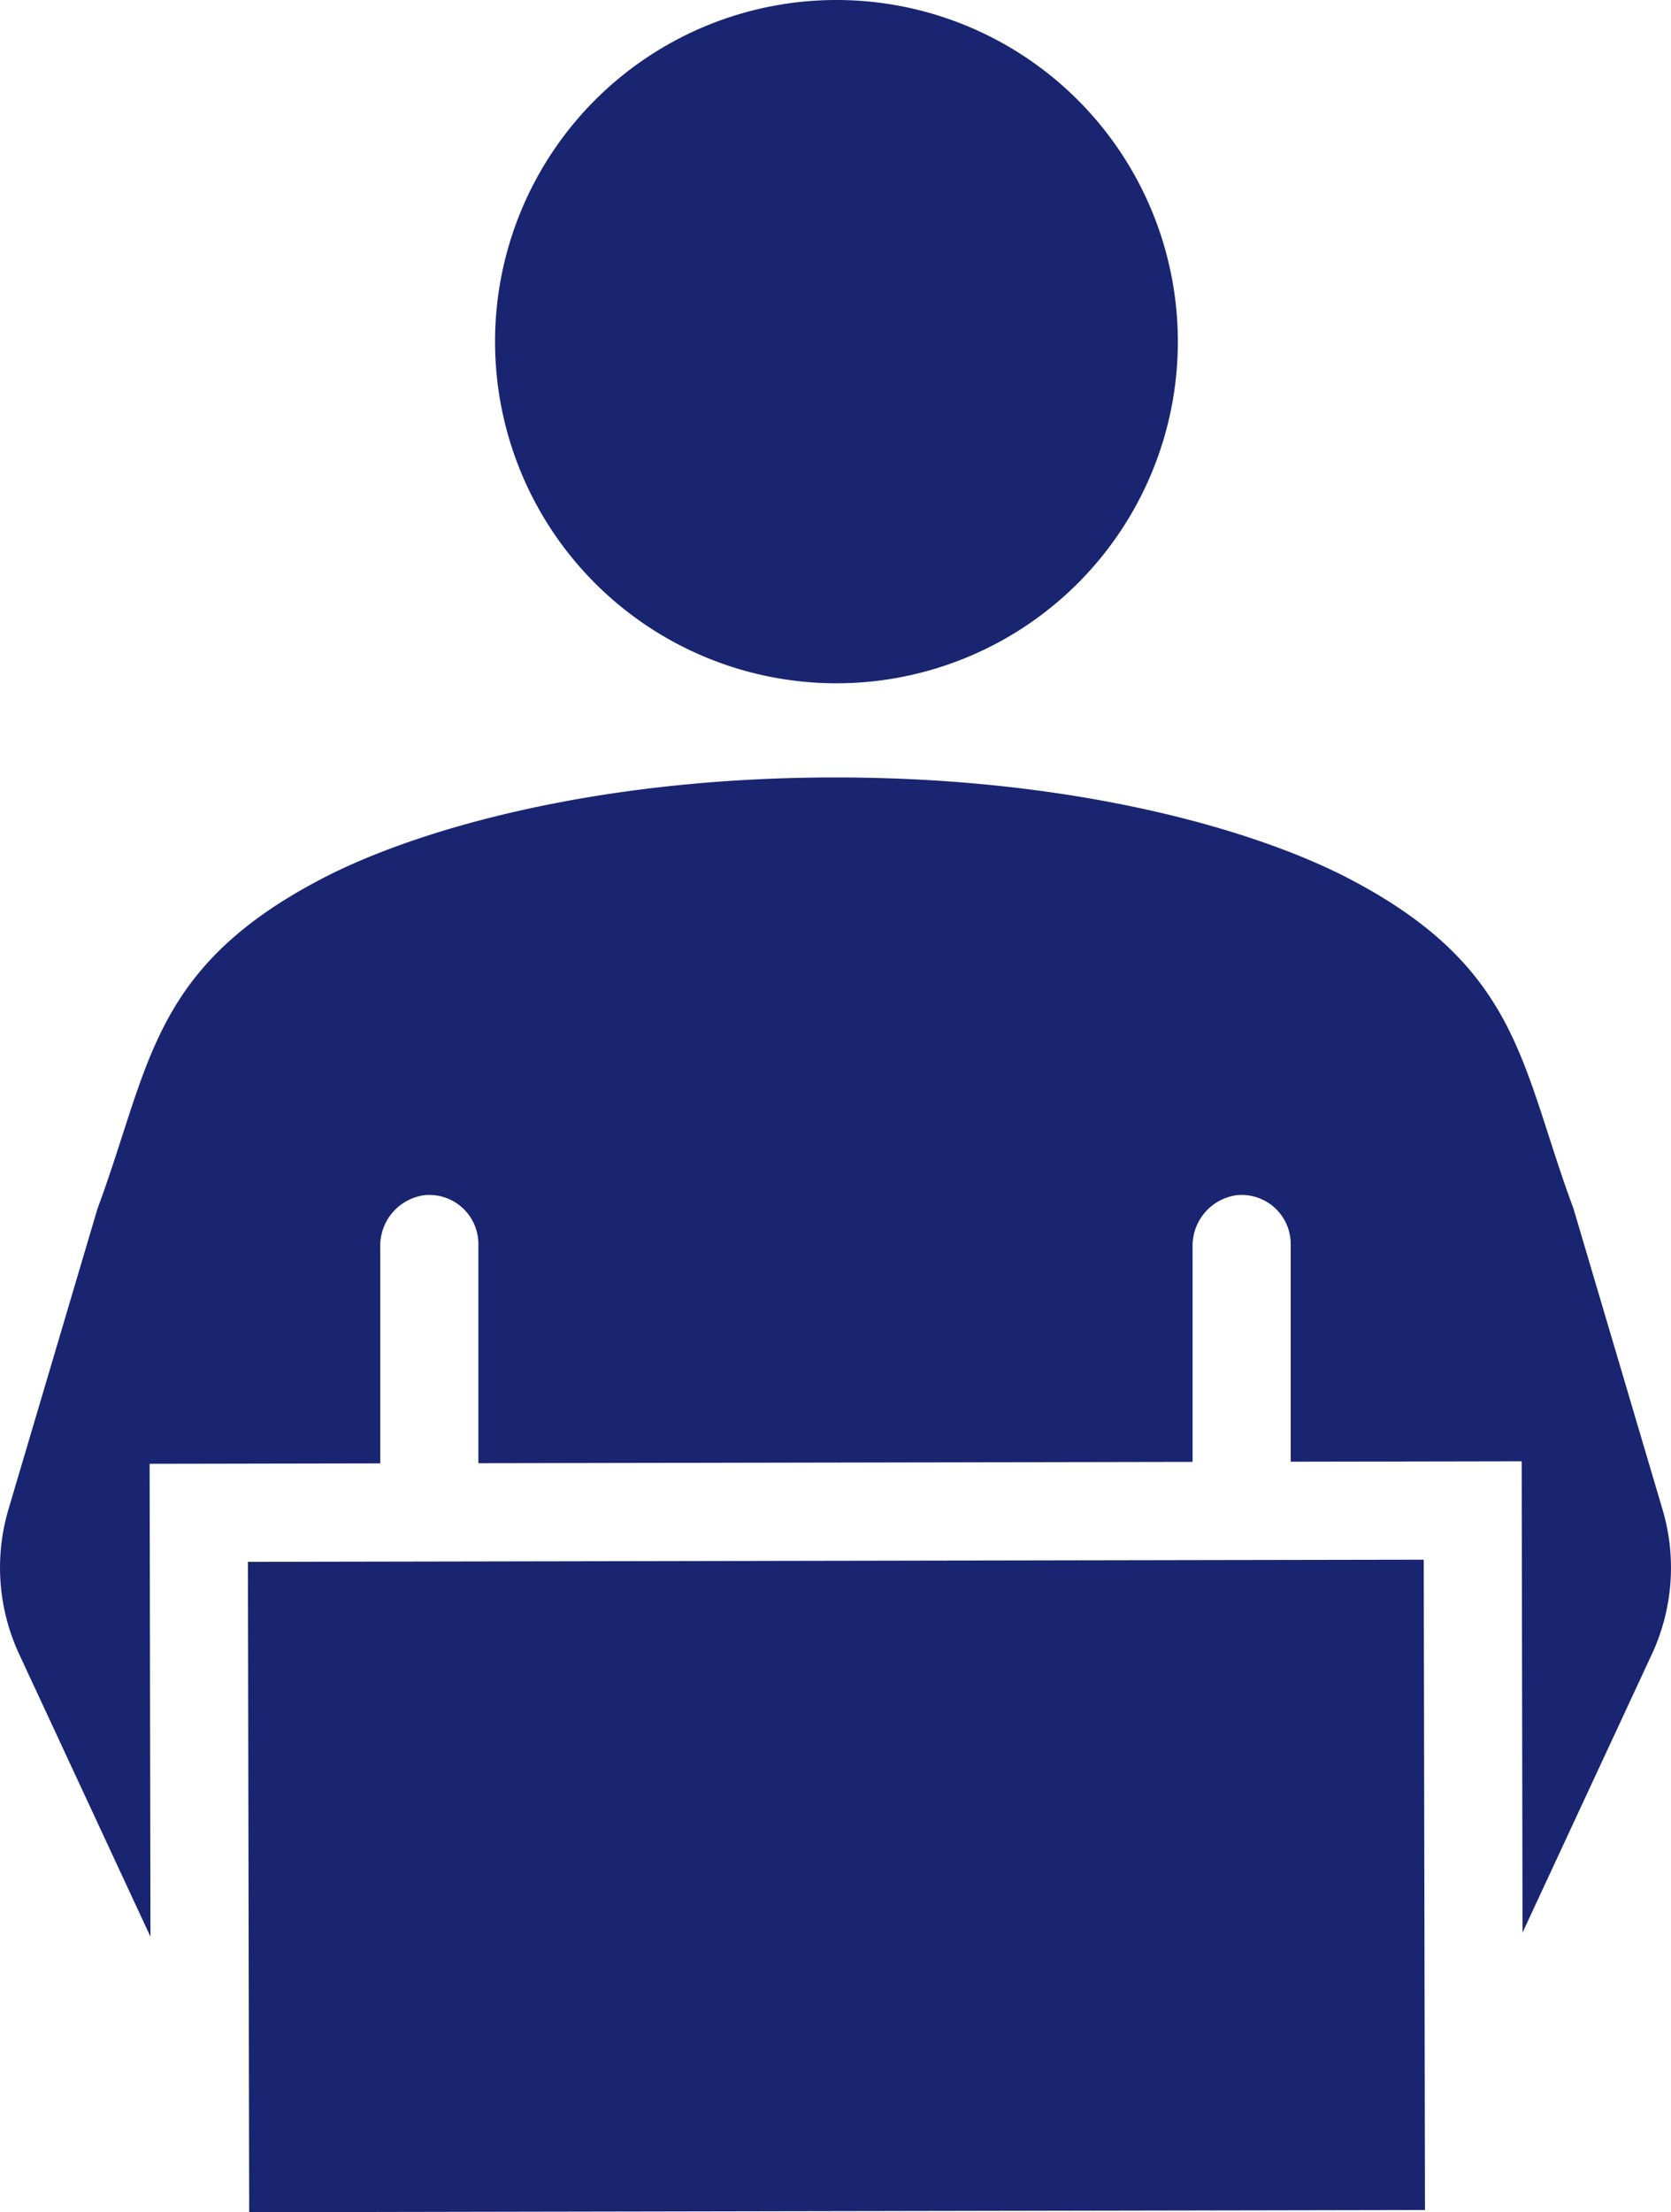 <svg xmlns="http://www.w3.org/2000/svg" width="46.709" height="61.79"><defs><clipPath id="clip-path"><rect id="Rectangle_22202" data-name="Rectangle 22202" width="46.709" height="61.79" fill="#192571"/></clipPath></defs><g id="Group_508" data-name="Group 508" transform="translate(3.027 15.586)"><g id="Group_61872" data-name="Group 61872"><g id="Group_61871" data-name="Group 61871" transform="translate(-3.027 -15.586)"><g id="Group_61871-2" data-name="Group 61871" clip-path="url(#clip-path)" fill="#192571"><path id="Path_63654" data-name="Path 63654" d="M35.231 19.086a9.543 9.543 0 1 0-9.543-9.543 9.543 9.543 0 0 0 9.543 9.543" transform="translate(-11.85)"/><path id="Path_63655" data-name="Path 63655" d="M45.732 80.874l-5.079.009h-.02l-27.768.051L12.9 99.1l32.867-.061z" transform="translate(-5.935 -37.308)"/><path id="Path_63656" data-name="Path 63656" d="M43.984 52.359c-1.484-3.992-1.484-6.729-6.293-9.228-2.573-1.338-7.584-2.818-14.337-2.818s-11.763 1.48-14.337 2.818c-4.809 2.5-4.809 5.236-6.292 9.228l-2.489 8.4a5.73 5.73 0 0 0 .3 4.043l2.7 5.807.97 2.085-.024-13.209 6.447-.012v-6.048a1.426 1.426 0 0 1 1.23-1.443 1.372 1.372 0 0 1 1.513 1.364v6.122l19.964-.037v-6.006a1.426 1.426 0 0 1 1.23-1.443 1.372 1.372 0 0 1 1.513 1.364v6.08l6.456-.012.024 13.165.914-1.966 2.7-5.807a5.727 5.727 0 0 0 .3-4.043z" transform="translate(0 -18.597)"/></g></g></g></g></svg>